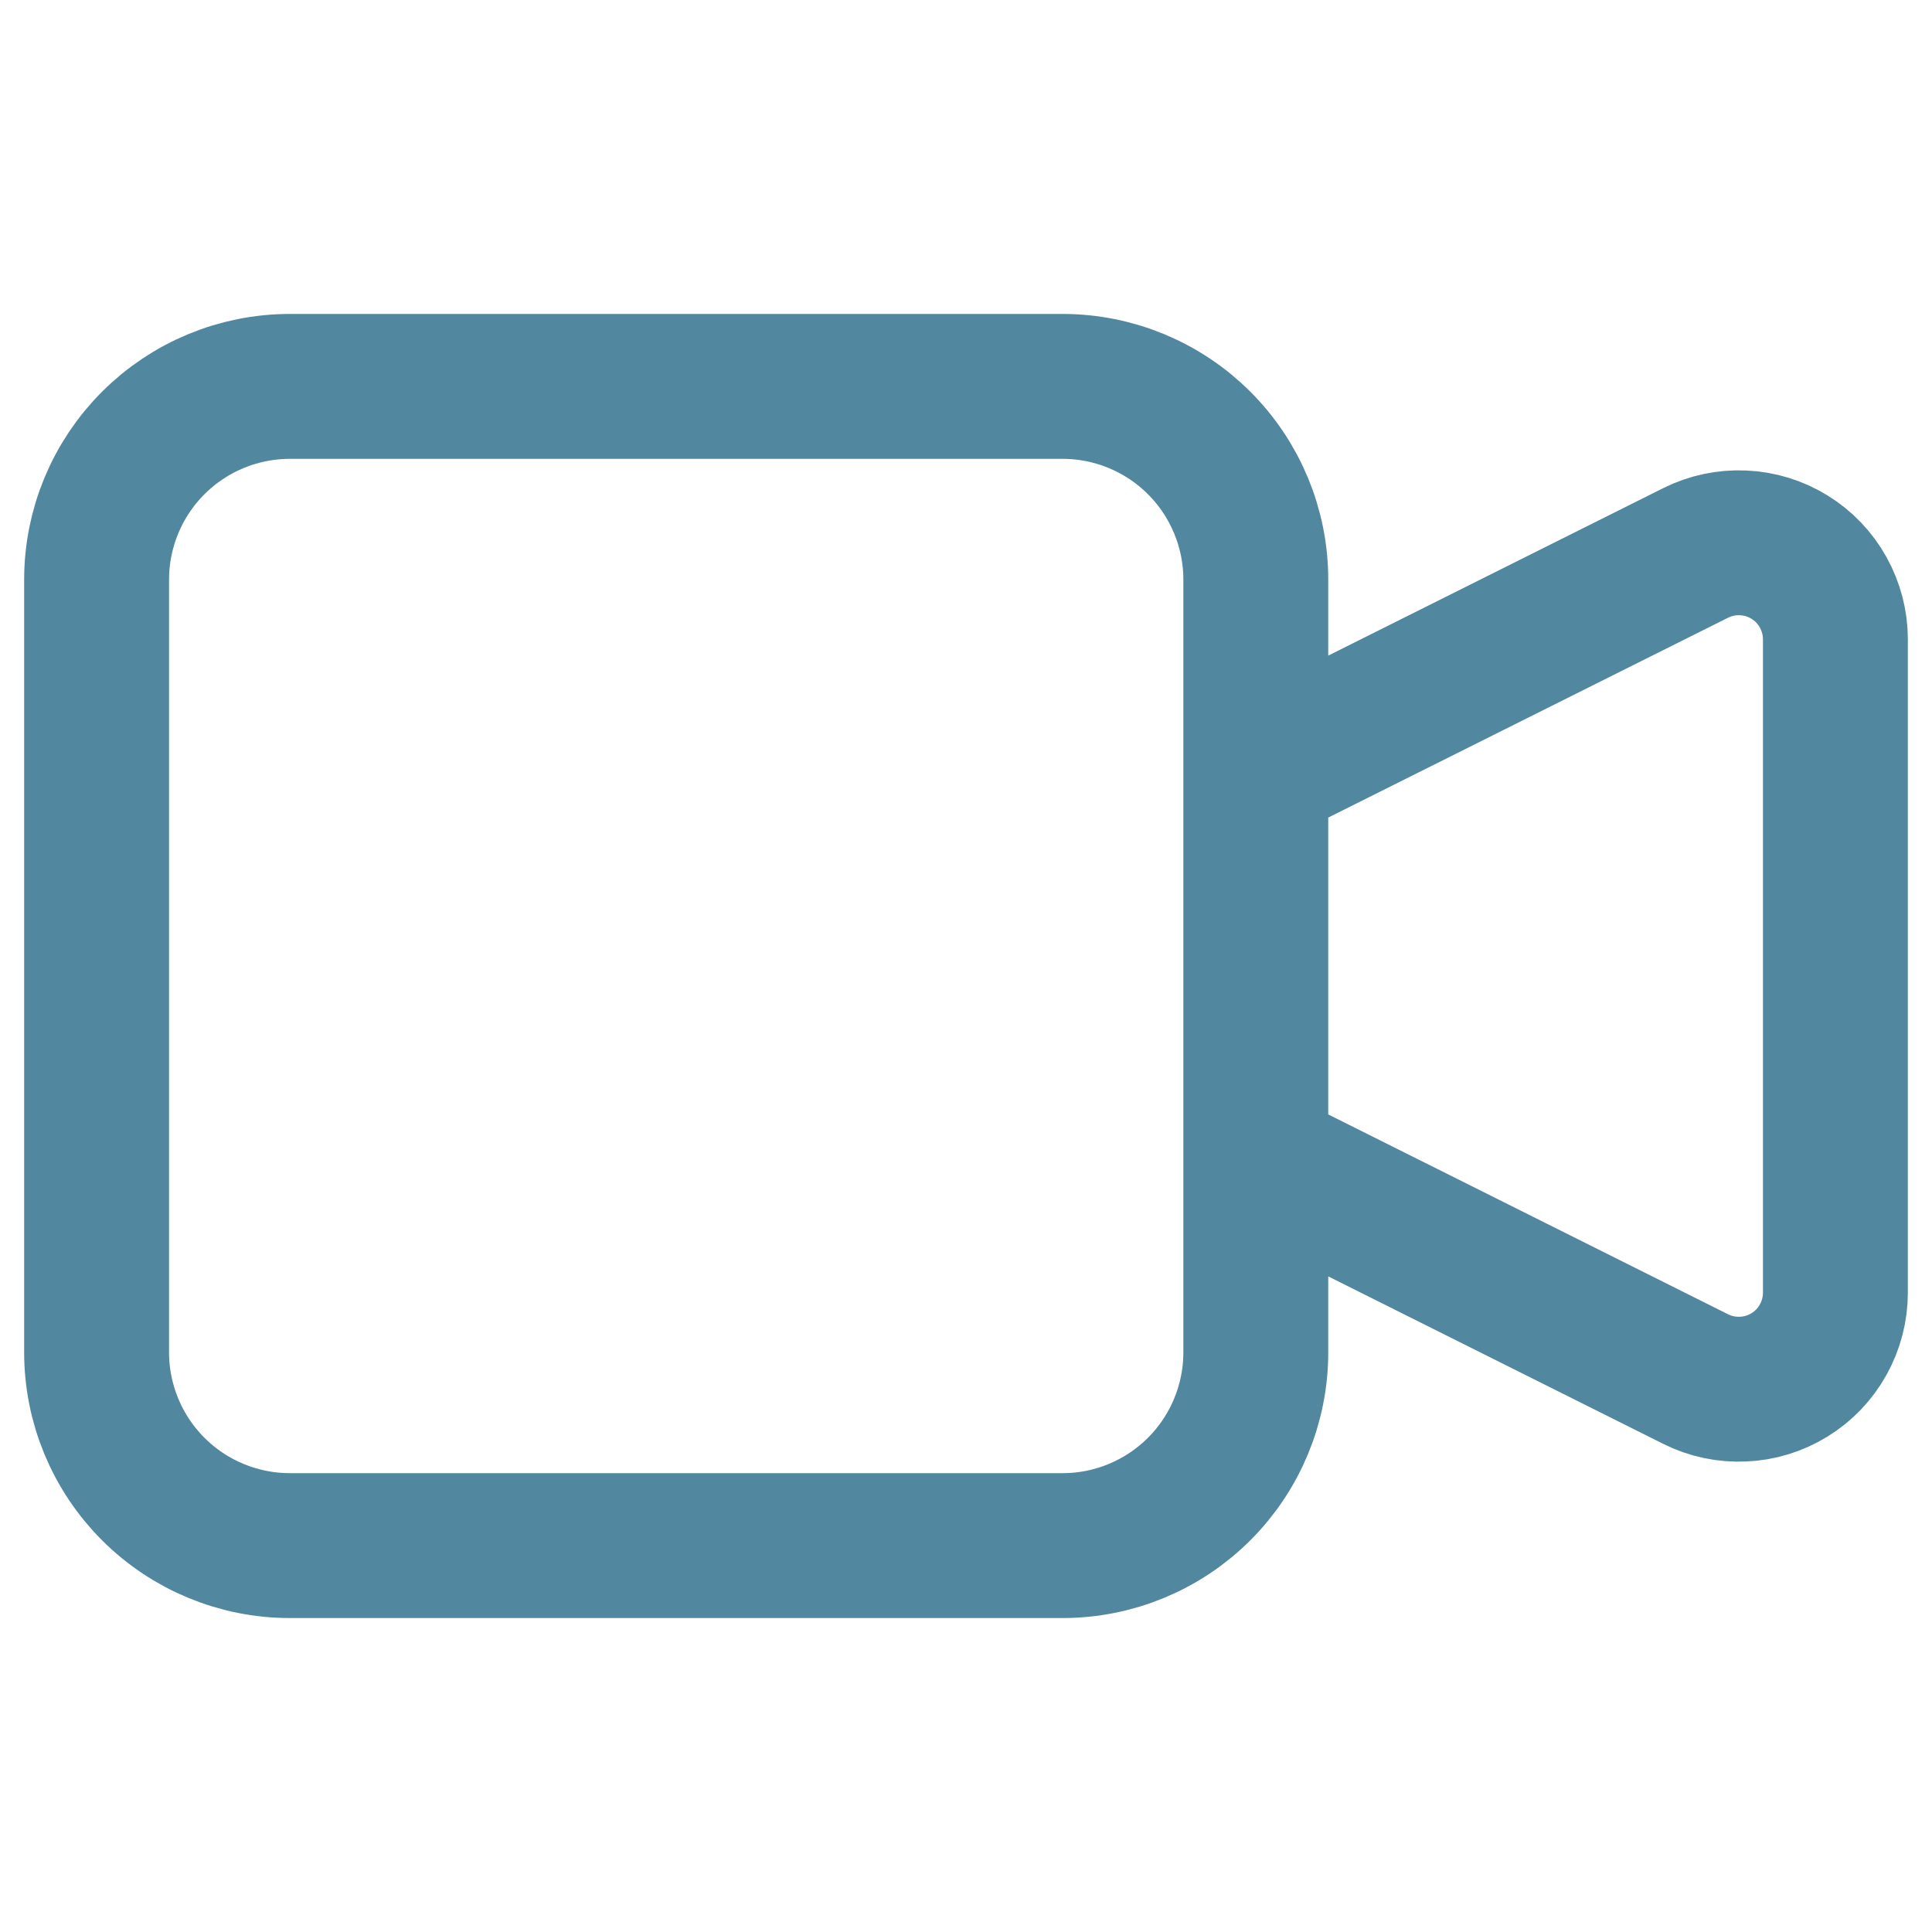 <svg width="20" height="20" viewBox="0 0 20 20" fill="none" xmlns="http://www.w3.org/2000/svg">
<path d="M13 8L17.553 5.724C17.705 5.648 17.875 5.612 18.045 5.62C18.215 5.627 18.381 5.678 18.526 5.768C18.671 5.857 18.79 5.982 18.873 6.131C18.956 6.28 19 6.448 19 6.618V13.382C19 13.552 18.956 13.72 18.873 13.869C18.79 14.018 18.671 14.143 18.526 14.232C18.381 14.322 18.215 14.373 18.045 14.38C17.875 14.388 17.705 14.352 17.553 14.276L13 12V8ZM1 6C1 5.47 1.211 4.961 1.586 4.586C1.961 4.211 2.47 4 3 4H11C11.53 4 12.039 4.211 12.414 4.586C12.789 4.961 13 5.47 13 6V14C13 14.53 12.789 15.039 12.414 15.414C12.039 15.789 11.53 16 11 16H3C2.47 16 1.961 15.789 1.586 15.414C1.211 15.039 1 14.53 1 14V6Z" stroke="#5188A0" stroke-width="1.5" stroke-linecap="round" stroke-linejoin="round"/>
</svg>
